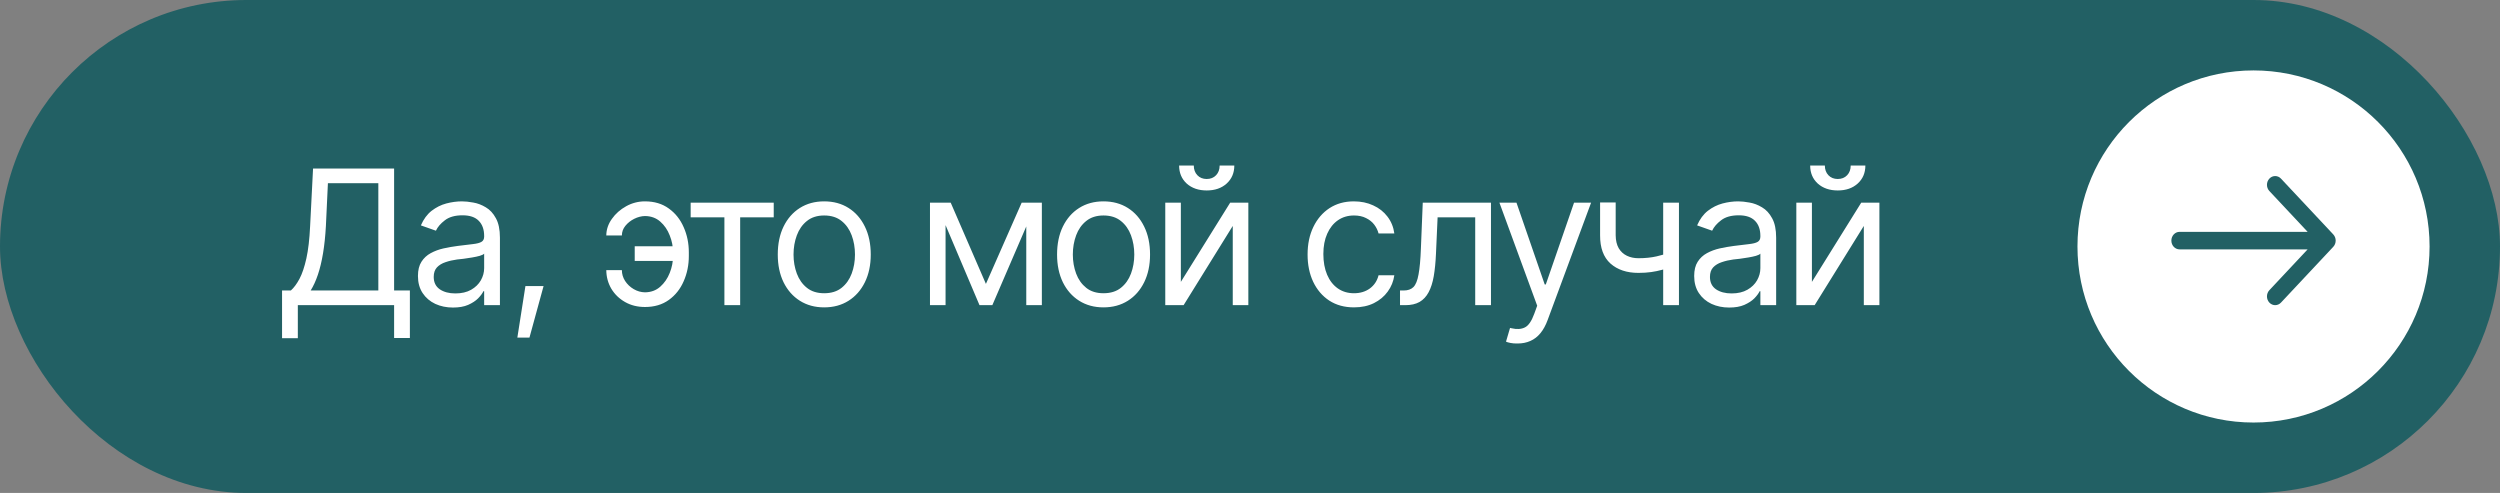 <?xml version="1.0" encoding="UTF-8"?> <svg xmlns="http://www.w3.org/2000/svg" width="213" height="42" viewBox="0 0 213 42" fill="none"><rect x="0" y="0" width="213" height="42" fill="#808080" stroke="none"/> <rect width="213" height="42" rx="21" fill="#226064"></rect> <path d="M24.031 28.812V24.75H24.781C25.042 24.516 25.287 24.185 25.516 23.758C25.745 23.326 25.94 22.747 26.102 22.023C26.263 21.299 26.37 20.38 26.422 19.266L26.672 14.359H33.578V24.75H34.922V28.797H33.578V26H25.375V28.812H24.031ZM26.469 24.75H32.234V15.609H27.938L27.766 19.266C27.719 20.115 27.638 20.885 27.523 21.578C27.409 22.266 27.263 22.872 27.086 23.398C26.909 23.924 26.703 24.375 26.469 24.75ZM38.594 26.203C38.042 26.203 37.539 26.099 37.086 25.891C36.633 25.677 36.273 25.37 36.008 24.969C35.742 24.568 35.609 24.083 35.609 23.516C35.609 23.016 35.708 22.612 35.906 22.305C36.104 21.992 36.367 21.747 36.695 21.57C37.029 21.388 37.393 21.253 37.789 21.164C38.19 21.076 38.594 21.005 39 20.953C39.531 20.885 39.961 20.833 40.289 20.797C40.622 20.76 40.865 20.698 41.016 20.609C41.172 20.521 41.25 20.37 41.25 20.156V20.109C41.25 19.552 41.096 19.12 40.789 18.812C40.487 18.5 40.026 18.344 39.406 18.344C38.771 18.344 38.271 18.484 37.906 18.766C37.542 19.042 37.286 19.338 37.141 19.656L35.859 19.203C36.089 18.672 36.393 18.258 36.773 17.961C37.159 17.664 37.575 17.456 38.023 17.336C38.477 17.216 38.922 17.156 39.359 17.156C39.641 17.156 39.964 17.19 40.328 17.258C40.693 17.32 41.047 17.456 41.391 17.664C41.74 17.867 42.026 18.177 42.25 18.594C42.479 19.005 42.594 19.557 42.594 20.25V26H41.25V24.812H41.188C41.099 25 40.948 25.203 40.734 25.422C40.521 25.635 40.237 25.82 39.883 25.977C39.534 26.128 39.104 26.203 38.594 26.203ZM38.797 25C39.328 25 39.776 24.896 40.141 24.688C40.505 24.479 40.781 24.211 40.969 23.883C41.156 23.549 41.25 23.203 41.25 22.844V21.609C41.193 21.677 41.068 21.74 40.875 21.797C40.688 21.849 40.469 21.896 40.219 21.938C39.974 21.979 39.734 22.016 39.5 22.047C39.266 22.073 39.078 22.094 38.938 22.109C38.589 22.156 38.263 22.232 37.961 22.336C37.659 22.435 37.414 22.583 37.227 22.781C37.044 22.979 36.953 23.25 36.953 23.594C36.953 24.057 37.125 24.409 37.469 24.648C37.818 24.883 38.26 25 38.797 25ZM44.078 28.766L44.766 24.375H46.312L45.109 28.766H44.078ZM54.953 18.406C54.651 18.412 54.346 18.49 54.039 18.641C53.737 18.792 53.484 18.992 53.281 19.242C53.083 19.487 52.984 19.76 52.984 20.062H51.656C51.661 19.557 51.82 19.086 52.133 18.648C52.445 18.206 52.852 17.846 53.352 17.57C53.852 17.294 54.385 17.156 54.953 17.156C55.75 17.156 56.427 17.359 56.984 17.766C57.542 18.167 57.964 18.698 58.25 19.359C58.542 20.016 58.688 20.729 58.688 21.5V21.812C58.688 22.583 58.542 23.299 58.25 23.961C57.964 24.622 57.542 25.154 56.984 25.555C56.427 25.956 55.75 26.156 54.953 26.156C54.318 26.156 53.753 26.016 53.258 25.734C52.763 25.453 52.372 25.076 52.086 24.602C51.805 24.122 51.661 23.594 51.656 23.016H52.984C52.984 23.344 53.075 23.651 53.258 23.938C53.445 24.224 53.69 24.456 53.992 24.633C54.294 24.81 54.615 24.901 54.953 24.906C55.464 24.901 55.896 24.742 56.25 24.43C56.604 24.117 56.875 23.724 57.062 23.25C57.25 22.776 57.344 22.297 57.344 21.812V21.5C57.344 21.01 57.25 20.531 57.062 20.062C56.88 19.588 56.612 19.195 56.258 18.883C55.904 18.57 55.469 18.412 54.953 18.406ZM57.891 20.984V22.234H54.078V20.984H57.891ZM58.844 18.516V17.266H65.922V18.516H63.062V26H61.719V18.516H58.844ZM70.219 26.188C69.432 26.188 68.742 26 68.148 25.625C67.555 25.25 67.091 24.724 66.758 24.047C66.43 23.37 66.266 22.583 66.266 21.688C66.266 20.776 66.43 19.982 66.758 19.305C67.091 18.622 67.555 18.094 68.148 17.719C68.742 17.344 69.432 17.156 70.219 17.156C71.01 17.156 71.703 17.344 72.297 17.719C72.891 18.094 73.354 18.622 73.688 19.305C74.021 19.982 74.188 20.776 74.188 21.688C74.188 22.583 74.021 23.37 73.688 24.047C73.354 24.724 72.891 25.25 72.297 25.625C71.703 26 71.01 26.188 70.219 26.188ZM70.219 24.984C70.823 24.984 71.318 24.831 71.703 24.523C72.088 24.216 72.375 23.812 72.562 23.312C72.75 22.807 72.844 22.266 72.844 21.688C72.844 21.099 72.75 20.552 72.562 20.047C72.375 19.542 72.088 19.135 71.703 18.828C71.318 18.516 70.823 18.359 70.219 18.359C69.625 18.359 69.135 18.516 68.75 18.828C68.365 19.135 68.078 19.542 67.891 20.047C67.703 20.552 67.609 21.099 67.609 21.688C67.609 22.266 67.703 22.807 67.891 23.312C68.078 23.812 68.365 24.216 68.75 24.523C69.135 24.831 69.625 24.984 70.219 24.984ZM84 24.188L87.047 17.266H88.312L84.547 26H83.453L79.75 17.266H81L84 24.188ZM80.562 17.266V26H79.234V17.266H80.562ZM87.438 26V17.266H88.766V26H87.438ZM94.016 26.188C93.229 26.188 92.539 26 91.945 25.625C91.352 25.25 90.888 24.724 90.555 24.047C90.227 23.37 90.062 22.583 90.062 21.688C90.062 20.776 90.227 19.982 90.555 19.305C90.888 18.622 91.352 18.094 91.945 17.719C92.539 17.344 93.229 17.156 94.016 17.156C94.807 17.156 95.5 17.344 96.094 17.719C96.688 18.094 97.151 18.622 97.484 19.305C97.818 19.982 97.984 20.776 97.984 21.688C97.984 22.583 97.818 23.37 97.484 24.047C97.151 24.724 96.688 25.25 96.094 25.625C95.5 26 94.807 26.188 94.016 26.188ZM94.016 24.984C94.62 24.984 95.115 24.831 95.5 24.523C95.885 24.216 96.172 23.812 96.359 23.312C96.547 22.807 96.641 22.266 96.641 21.688C96.641 21.099 96.547 20.552 96.359 20.047C96.172 19.542 95.885 19.135 95.5 18.828C95.115 18.516 94.62 18.359 94.016 18.359C93.422 18.359 92.932 18.516 92.547 18.828C92.162 19.135 91.875 19.542 91.688 20.047C91.5 20.552 91.406 21.099 91.406 21.688C91.406 22.266 91.5 22.807 91.688 23.312C91.875 23.812 92.162 24.216 92.547 24.523C92.932 24.831 93.422 24.984 94.016 24.984ZM100.609 24.016L104.812 17.266H106.359V26H105.031V19.25L100.844 26H99.281V17.266H100.609V24.016ZM102.812 16.227C102.115 16.227 101.547 16.031 101.109 15.641C100.677 15.245 100.461 14.732 100.461 14.102H101.711C101.711 14.44 101.812 14.716 102.016 14.93C102.219 15.143 102.484 15.25 102.812 15.25C103.141 15.25 103.406 15.143 103.609 14.93C103.812 14.716 103.914 14.44 103.914 14.102H105.164C105.164 14.732 104.945 15.245 104.508 15.641C104.076 16.031 103.51 16.227 102.812 16.227ZM115.359 26.188C114.547 26.188 113.844 25.995 113.25 25.609C112.661 25.219 112.206 24.685 111.883 24.008C111.565 23.331 111.406 22.557 111.406 21.688C111.406 20.797 111.57 20.013 111.898 19.336C112.227 18.654 112.685 18.12 113.273 17.734C113.867 17.349 114.557 17.156 115.344 17.156C115.958 17.156 116.51 17.271 117 17.5C117.495 17.724 117.898 18.042 118.211 18.453C118.529 18.865 118.724 19.344 118.797 19.891H117.453C117.385 19.625 117.263 19.375 117.086 19.141C116.909 18.906 116.674 18.719 116.383 18.578C116.096 18.432 115.755 18.359 115.359 18.359C114.839 18.359 114.383 18.495 113.992 18.766C113.602 19.037 113.297 19.419 113.078 19.914C112.859 20.404 112.75 20.979 112.75 21.641C112.75 22.312 112.857 22.901 113.07 23.406C113.284 23.906 113.586 24.294 113.977 24.57C114.372 24.846 114.833 24.984 115.359 24.984C115.885 24.984 116.336 24.849 116.711 24.578C117.086 24.302 117.333 23.927 117.453 23.453H118.797C118.724 23.969 118.536 24.432 118.234 24.844C117.938 25.255 117.544 25.583 117.055 25.828C116.57 26.068 116.005 26.188 115.359 26.188ZM119.281 26V24.75H119.594C119.948 24.75 120.224 24.654 120.422 24.461C120.62 24.263 120.766 23.904 120.859 23.383C120.958 22.862 121.026 22.115 121.062 21.141L121.219 17.266H127.031V26H125.688V18.516H122.484L122.344 21.641C122.312 22.354 122.25 22.984 122.156 23.531C122.062 24.073 121.917 24.529 121.719 24.898C121.526 25.263 121.268 25.539 120.945 25.727C120.622 25.909 120.219 26 119.734 26H119.281ZM129.297 29.266C129.068 29.271 128.865 29.255 128.688 29.219C128.51 29.182 128.385 29.146 128.312 29.109L128.656 27.938L128.789 27.969C129.237 28.073 129.612 28.049 129.914 27.898C130.221 27.753 130.49 27.365 130.719 26.734L130.969 26.047L127.75 17.266H129.203L131.609 24.234H131.703L134.109 17.266H135.562L131.859 27.266C131.693 27.719 131.487 28.094 131.242 28.391C130.997 28.688 130.714 28.906 130.391 29.047C130.068 29.193 129.703 29.266 129.297 29.266ZM143.047 17.266V26H141.703V17.266H143.047ZM142.531 21.438V22.688C142.229 22.797 141.927 22.896 141.625 22.984C141.323 23.068 141.008 23.133 140.68 23.18C140.352 23.227 139.99 23.25 139.594 23.25C138.604 23.25 137.81 22.984 137.211 22.453C136.617 21.917 136.323 21.115 136.328 20.047V17.25H137.656V20.047C137.661 20.49 137.747 20.857 137.914 21.148C138.086 21.435 138.318 21.648 138.609 21.789C138.901 21.93 139.229 22 139.594 22C140.161 22 140.674 21.948 141.133 21.844C141.596 21.74 142.062 21.604 142.531 21.438ZM147.328 26.203C146.776 26.203 146.273 26.099 145.82 25.891C145.367 25.677 145.008 25.37 144.742 24.969C144.477 24.568 144.344 24.083 144.344 23.516C144.344 23.016 144.443 22.612 144.641 22.305C144.839 21.992 145.102 21.747 145.43 21.57C145.763 21.388 146.128 21.253 146.523 21.164C146.924 21.076 147.328 21.005 147.734 20.953C148.266 20.885 148.695 20.833 149.023 20.797C149.357 20.76 149.599 20.698 149.75 20.609C149.906 20.521 149.984 20.37 149.984 20.156V20.109C149.984 19.552 149.831 19.12 149.523 18.812C149.221 18.5 148.76 18.344 148.141 18.344C147.505 18.344 147.005 18.484 146.641 18.766C146.276 19.042 146.021 19.338 145.875 19.656L144.594 19.203C144.823 18.672 145.128 18.258 145.508 17.961C145.893 17.664 146.31 17.456 146.758 17.336C147.211 17.216 147.656 17.156 148.094 17.156C148.375 17.156 148.698 17.19 149.062 17.258C149.427 17.32 149.781 17.456 150.125 17.664C150.474 17.867 150.76 18.177 150.984 18.594C151.214 19.005 151.328 19.557 151.328 20.25V26H149.984V24.812H149.922C149.833 25 149.682 25.203 149.469 25.422C149.255 25.635 148.971 25.82 148.617 25.977C148.268 26.128 147.839 26.203 147.328 26.203ZM147.531 25C148.062 25 148.51 24.896 148.875 24.688C149.24 24.479 149.516 24.211 149.703 23.883C149.891 23.549 149.984 23.203 149.984 22.844V21.609C149.927 21.677 149.802 21.74 149.609 21.797C149.422 21.849 149.203 21.896 148.953 21.938C148.708 21.979 148.469 22.016 148.234 22.047C148 22.073 147.812 22.094 147.672 22.109C147.323 22.156 146.997 22.232 146.695 22.336C146.393 22.435 146.148 22.583 145.961 22.781C145.779 22.979 145.688 23.25 145.688 23.594C145.688 24.057 145.859 24.409 146.203 24.648C146.552 24.883 146.995 25 147.531 25ZM154.375 24.016L158.578 17.266H160.125V26H158.797V19.25L154.609 26H153.047V17.266H154.375V24.016ZM156.578 16.227C155.88 16.227 155.312 16.031 154.875 15.641C154.443 15.245 154.227 14.732 154.227 14.102H155.477C155.477 14.44 155.578 14.716 155.781 14.93C155.984 15.143 156.25 15.25 156.578 15.25C156.906 15.25 157.172 15.143 157.375 14.93C157.578 14.716 157.68 14.44 157.68 14.102H158.93C158.93 14.732 158.711 15.245 158.273 15.641C157.841 16.031 157.276 16.227 156.578 16.227Z" fill="white"></path> <circle cx="192" cy="21" r="15" fill="white"></circle> <path fill-rule="evenodd" clip-rule="evenodd" d="M194.34 15.219L198.795 19.972C199.068 20.264 199.068 20.736 198.795 21.028L194.34 25.781C194.067 26.073 193.624 26.073 193.35 25.781C193.077 25.49 193.077 25.017 193.35 24.725L196.61 21.247L185.7 21.247C185.313 21.247 185 20.913 185 20.5C185 20.087 185.313 19.753 185.7 19.753L196.61 19.753L193.35 16.275C193.077 15.983 193.077 15.51 193.35 15.219C193.624 14.927 194.067 14.927 194.34 15.219Z" fill="#226064"></path> </svg> 